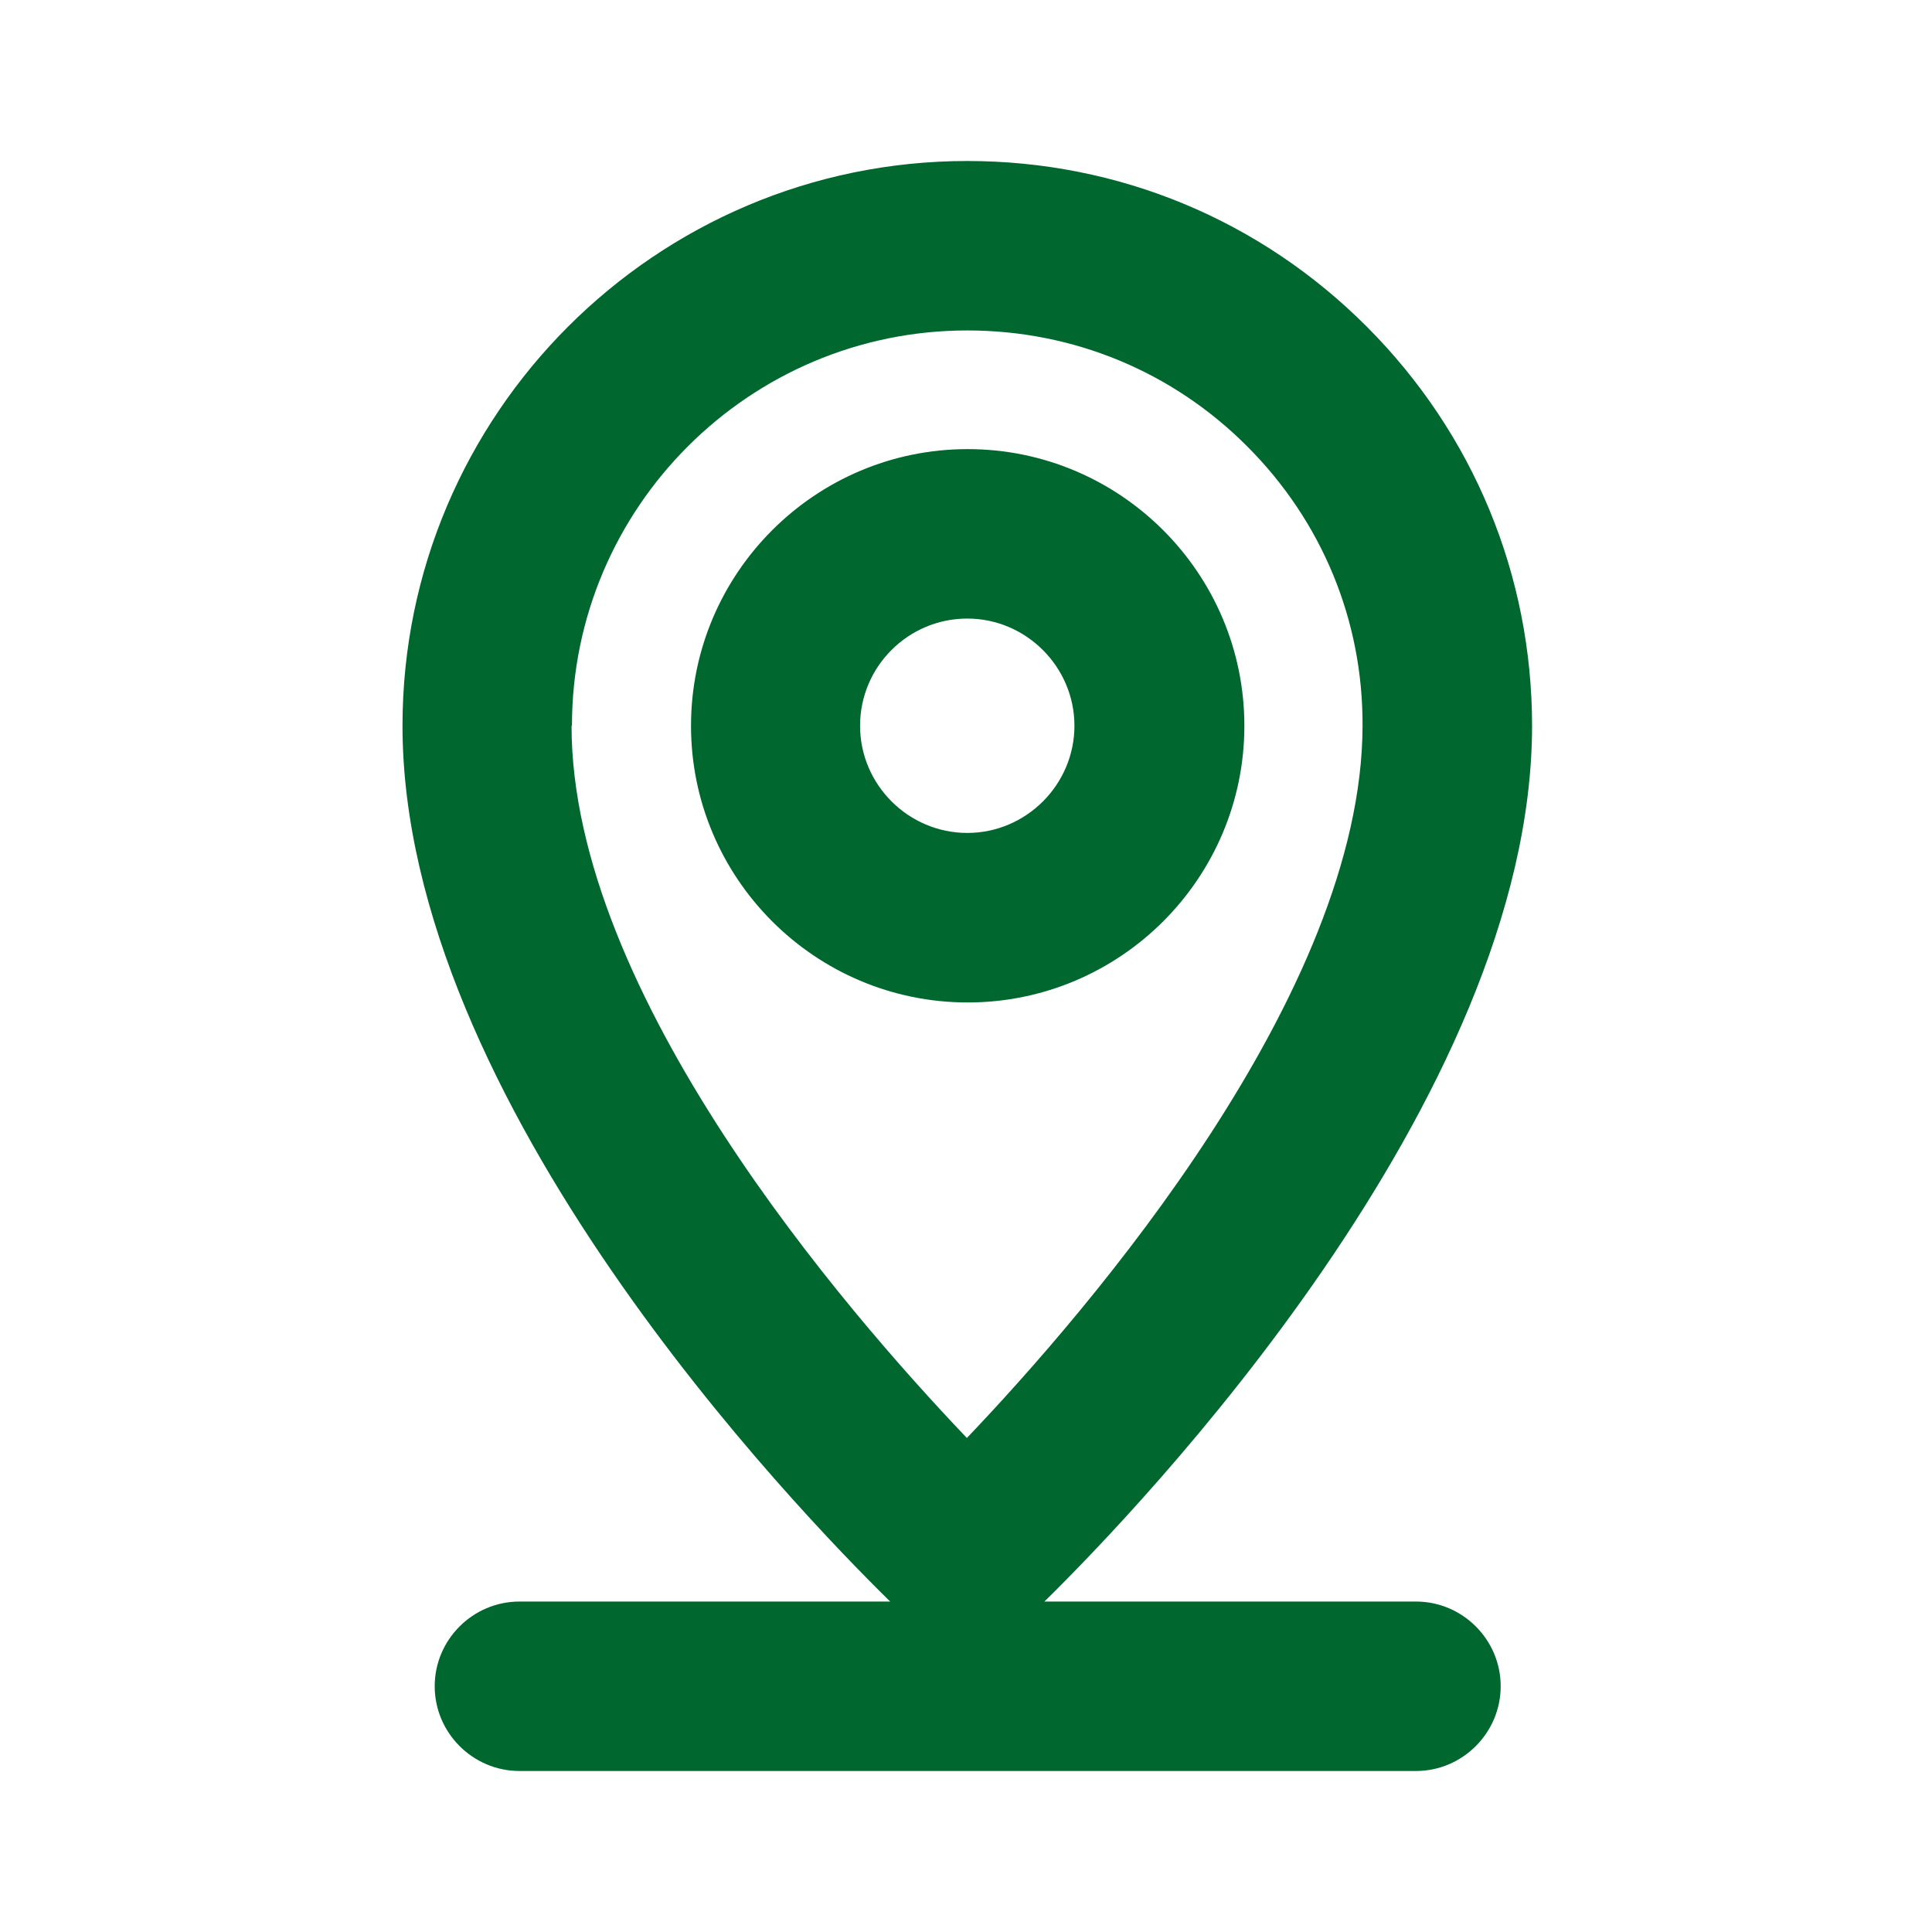 <svg width="24" height="24" viewBox="0 0 24 24" fill="none" xmlns="http://www.w3.org/2000/svg">
<path fill-rule="evenodd" clip-rule="evenodd" d="M12.974 19.895H17.584H17.59C18.168 19.895 18.642 20.368 18.642 20.947C18.642 21.526 18.168 22 17.59 22H6.453C5.874 22 5.4 21.526 5.4 20.947C5.4 20.368 5.874 19.895 6.453 19.895H11.058C9.889 18.747 5 13.684 5 9.016C5 5.147 8.147 2 12.016 2C13.895 2 15.658 2.732 16.984 4.063C18.305 5.389 19.032 7.147 19.032 9.021C19.026 13.668 14.137 18.753 12.974 19.895ZM12.016 4.105C9.311 4.105 7.105 6.305 7.105 9.016H7.1C7.1 12.347 10.495 16.274 12.011 17.863C13.532 16.268 16.921 12.332 16.926 9.016C16.932 7.705 16.421 6.474 15.495 5.547C14.568 4.616 13.332 4.105 12.016 4.105ZM12.021 5.579C13.916 5.579 15.458 7.121 15.458 9.016C15.458 10.911 13.916 12.453 12.021 12.453C10.126 12.453 8.584 10.911 8.584 9.016C8.584 7.121 10.126 5.579 12.021 5.579ZM12.016 7.684C11.284 7.684 10.684 8.279 10.684 9.016C10.684 9.747 11.284 10.347 12.016 10.347C12.747 10.347 13.347 9.747 13.347 9.016C13.347 8.284 12.747 7.684 12.016 7.684Z" fill="#00682F"/>
</svg>
